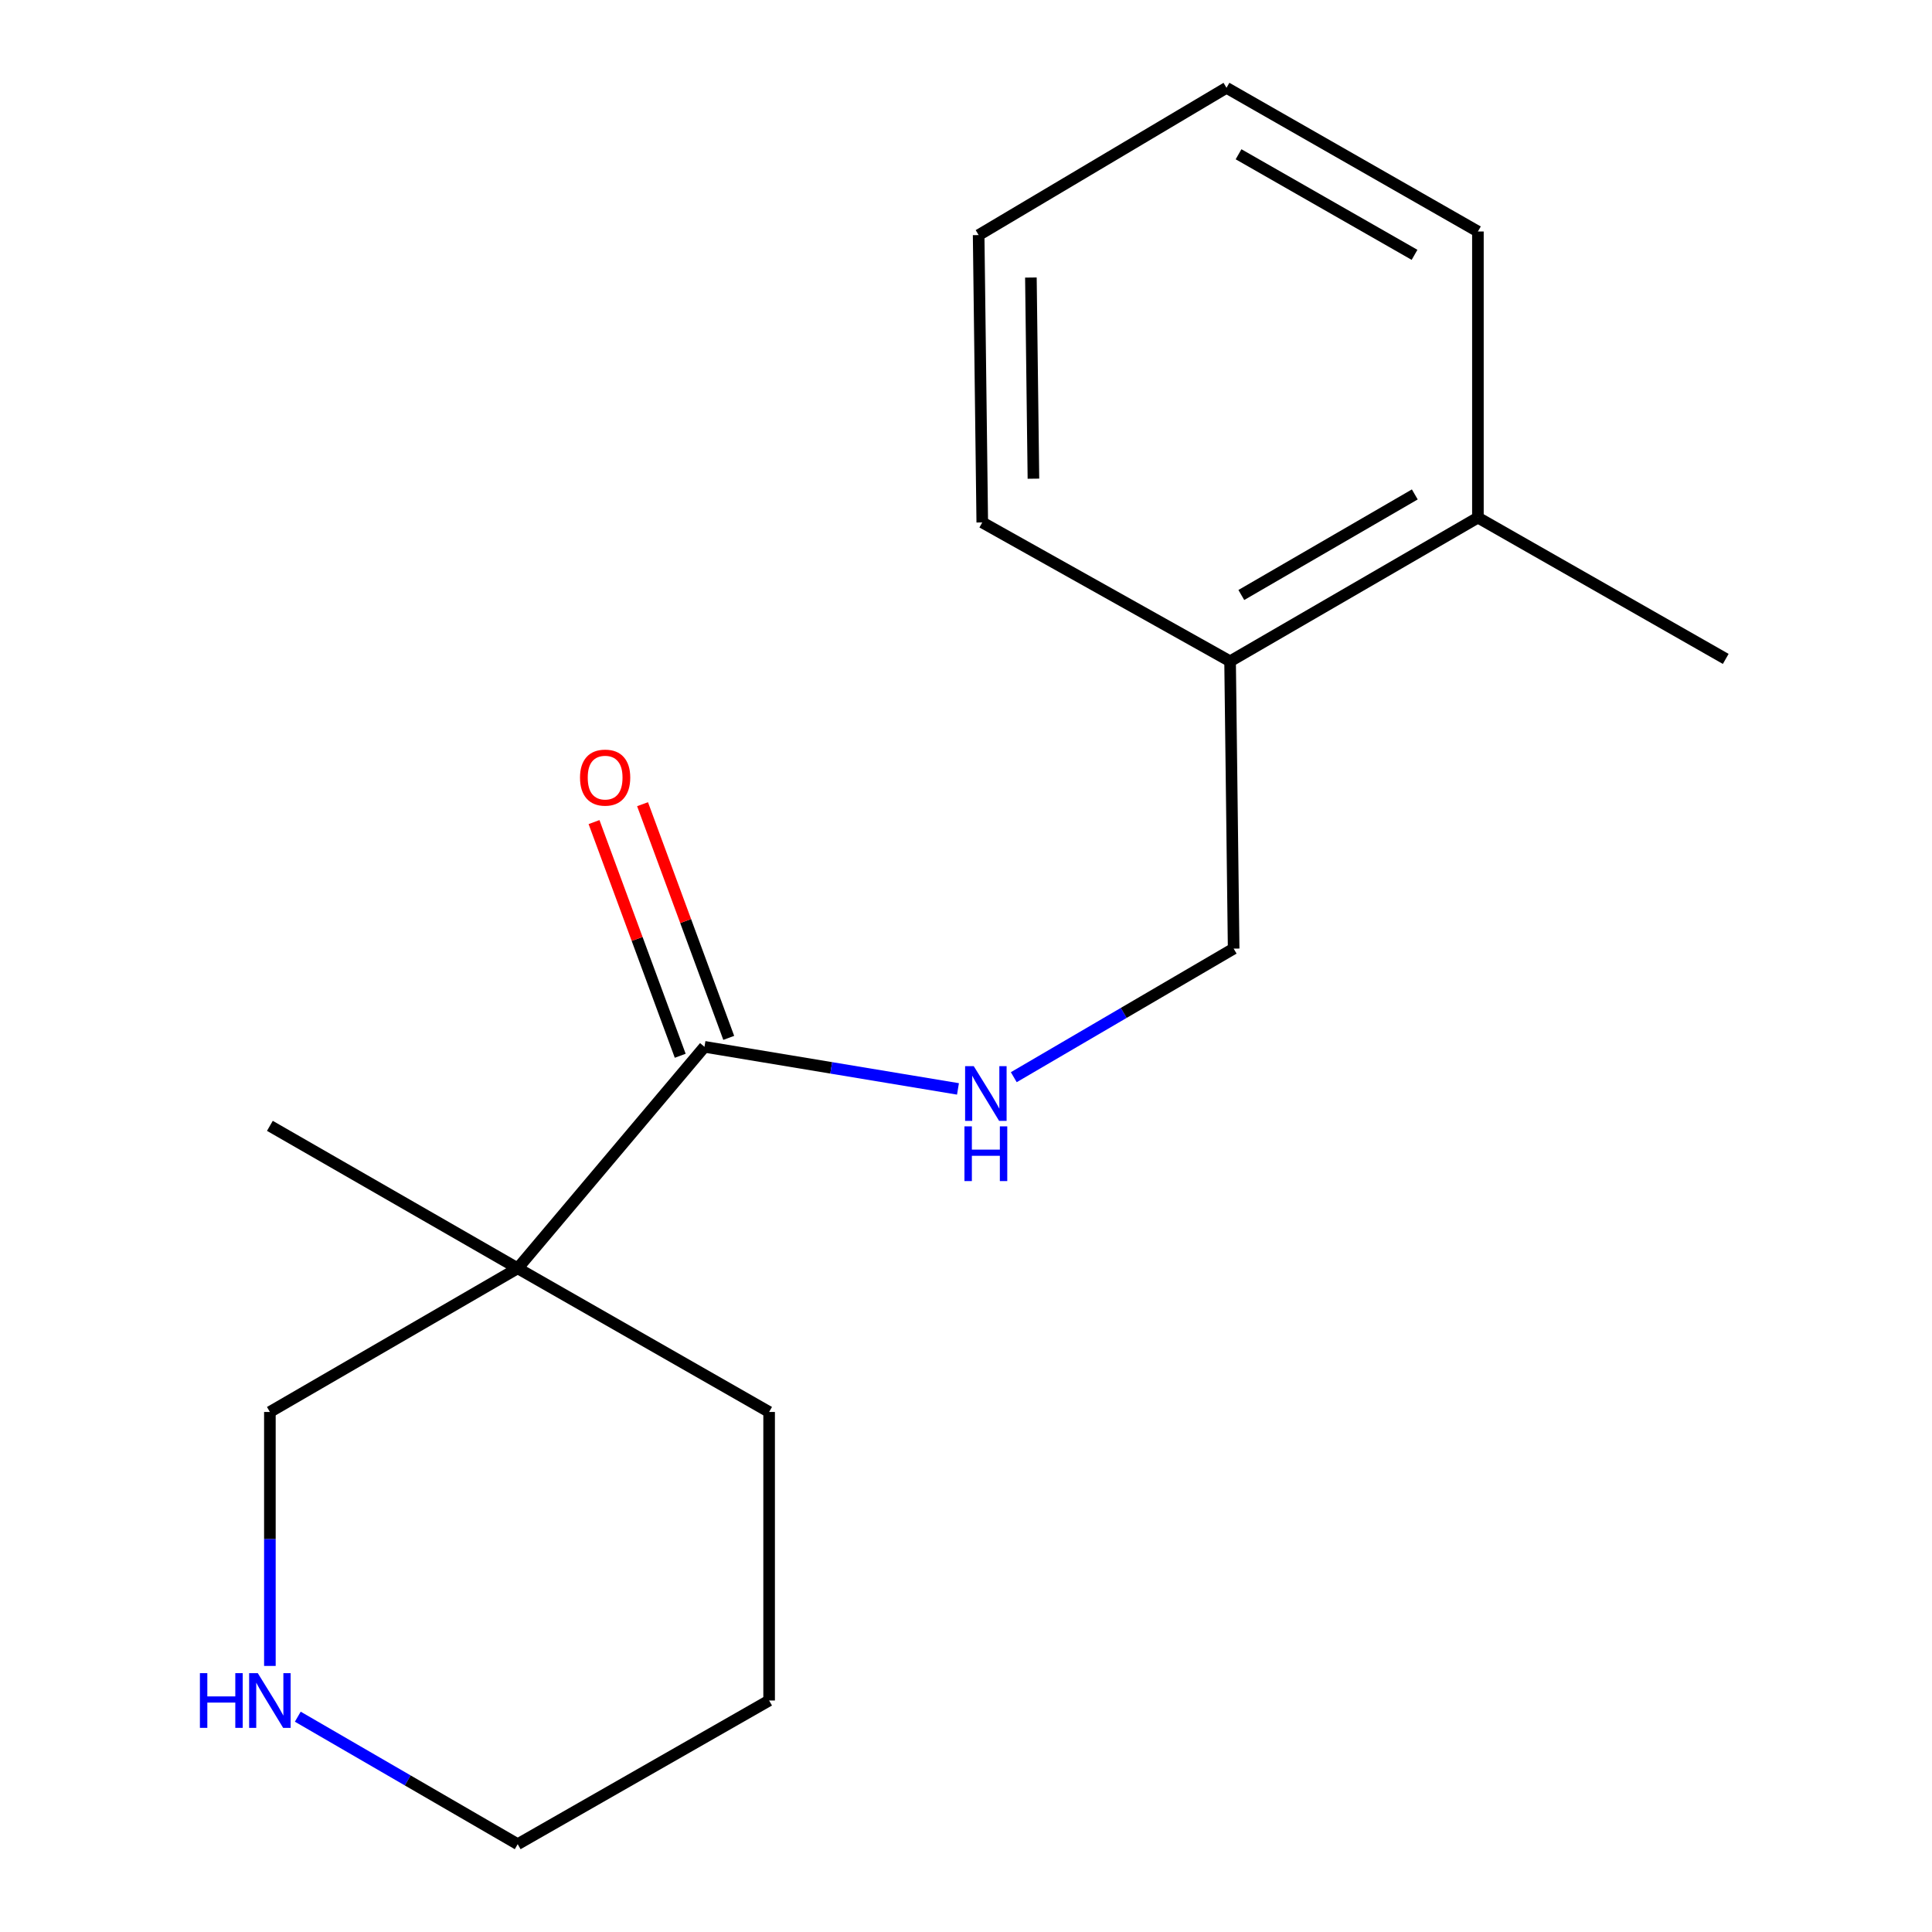 <?xml version='1.0' encoding='iso-8859-1'?>
<svg version='1.1' baseProfile='full'
              xmlns='http://www.w3.org/2000/svg'
                      xmlns:rdkit='http://www.rdkit.org/xml'
                      xmlns:xlink='http://www.w3.org/1999/xlink'
                  xml:space='preserve'
width='1000px' height='1000px' viewBox='0 0 1000 1000'>
<!-- END OF HEADER -->
<rect style='opacity:1.0;fill:#FFFFFF;stroke:none' width='1000' height='1000' x='0' y='0'> </rect>
<path class='bond-0' d='M 267.963,656.467 L 364.636,541.831' style='fill:none;fill-rule:evenodd;stroke:#000000;stroke-width:6px;stroke-linecap:butt;stroke-linejoin:miter;stroke-opacity:1' />
<path class='bond-7' d='M 267.963,656.467 L 139.691,730.834' style='fill:none;fill-rule:evenodd;stroke:#000000;stroke-width:6px;stroke-linecap:butt;stroke-linejoin:miter;stroke-opacity:1' />
<path class='bond-8' d='M 267.963,656.467 L 139.691,582.739' style='fill:none;fill-rule:evenodd;stroke:#000000;stroke-width:6px;stroke-linecap:butt;stroke-linejoin:miter;stroke-opacity:1' />
<path class='bond-9' d='M 267.963,656.467 L 398.095,730.834' style='fill:none;fill-rule:evenodd;stroke:#000000;stroke-width:6px;stroke-linecap:butt;stroke-linejoin:miter;stroke-opacity:1' />
<path class='bond-1' d='M 364.636,541.831 L 430.241,552.722' style='fill:none;fill-rule:evenodd;stroke:#000000;stroke-width:6px;stroke-linecap:butt;stroke-linejoin:miter;stroke-opacity:1' />
<path class='bond-1' d='M 430.241,552.722 L 495.847,563.614' style='fill:none;fill-rule:evenodd;stroke:#0000FF;stroke-width:6px;stroke-linecap:butt;stroke-linejoin:miter;stroke-opacity:1' />
<path class='bond-3' d='M 377.193,537.2 L 354.889,476.724' style='fill:none;fill-rule:evenodd;stroke:#000000;stroke-width:6px;stroke-linecap:butt;stroke-linejoin:miter;stroke-opacity:1' />
<path class='bond-3' d='M 354.889,476.724 L 332.585,416.249' style='fill:none;fill-rule:evenodd;stroke:#FF0000;stroke-width:6px;stroke-linecap:butt;stroke-linejoin:miter;stroke-opacity:1' />
<path class='bond-3' d='M 352.08,546.462 L 329.775,485.987' style='fill:none;fill-rule:evenodd;stroke:#000000;stroke-width:6px;stroke-linecap:butt;stroke-linejoin:miter;stroke-opacity:1' />
<path class='bond-3' d='M 329.775,485.987 L 307.471,425.511' style='fill:none;fill-rule:evenodd;stroke:#FF0000;stroke-width:6px;stroke-linecap:butt;stroke-linejoin:miter;stroke-opacity:1' />
<path class='bond-4' d='M 524.732,557.557 L 581.634,524.28' style='fill:none;fill-rule:evenodd;stroke:#0000FF;stroke-width:6px;stroke-linecap:butt;stroke-linejoin:miter;stroke-opacity:1' />
<path class='bond-4' d='M 581.634,524.28 L 638.535,491.003' style='fill:none;fill-rule:evenodd;stroke:#000000;stroke-width:6px;stroke-linecap:butt;stroke-linejoin:miter;stroke-opacity:1' />
<path class='bond-2' d='M 139.691,862.285 L 139.691,796.559' style='fill:none;fill-rule:evenodd;stroke:#0000FF;stroke-width:6px;stroke-linecap:butt;stroke-linejoin:miter;stroke-opacity:1' />
<path class='bond-2' d='M 139.691,796.559 L 139.691,730.834' style='fill:none;fill-rule:evenodd;stroke:#000000;stroke-width:6px;stroke-linecap:butt;stroke-linejoin:miter;stroke-opacity:1' />
<path class='bond-17' d='M 154.137,888.554 L 211.05,921.55' style='fill:none;fill-rule:evenodd;stroke:#0000FF;stroke-width:6px;stroke-linecap:butt;stroke-linejoin:miter;stroke-opacity:1' />
<path class='bond-17' d='M 211.05,921.55 L 267.963,954.545' style='fill:none;fill-rule:evenodd;stroke:#000000;stroke-width:6px;stroke-linecap:butt;stroke-linejoin:miter;stroke-opacity:1' />
<path class='bond-5' d='M 638.535,491.003 L 636.691,342.284' style='fill:none;fill-rule:evenodd;stroke:#000000;stroke-width:6px;stroke-linecap:butt;stroke-linejoin:miter;stroke-opacity:1' />
<path class='bond-6' d='M 636.691,342.284 L 764.964,267.917' style='fill:none;fill-rule:evenodd;stroke:#000000;stroke-width:6px;stroke-linecap:butt;stroke-linejoin:miter;stroke-opacity:1' />
<path class='bond-6' d='M 642.507,307.972 L 732.298,255.915' style='fill:none;fill-rule:evenodd;stroke:#000000;stroke-width:6px;stroke-linecap:butt;stroke-linejoin:miter;stroke-opacity:1' />
<path class='bond-11' d='M 636.691,342.284 L 508.419,270.415' style='fill:none;fill-rule:evenodd;stroke:#000000;stroke-width:6px;stroke-linecap:butt;stroke-linejoin:miter;stroke-opacity:1' />
<path class='bond-12' d='M 764.964,267.917 L 893.237,341.05' style='fill:none;fill-rule:evenodd;stroke:#000000;stroke-width:6px;stroke-linecap:butt;stroke-linejoin:miter;stroke-opacity:1' />
<path class='bond-13' d='M 764.964,267.917 L 764.964,119.822' style='fill:none;fill-rule:evenodd;stroke:#000000;stroke-width:6px;stroke-linecap:butt;stroke-linejoin:miter;stroke-opacity:1' />
<path class='bond-14' d='M 398.095,730.834 L 398.095,880.178' style='fill:none;fill-rule:evenodd;stroke:#000000;stroke-width:6px;stroke-linecap:butt;stroke-linejoin:miter;stroke-opacity:1' />
<path class='bond-10' d='M 267.963,954.545 L 398.095,880.178' style='fill:none;fill-rule:evenodd;stroke:#000000;stroke-width:6px;stroke-linecap:butt;stroke-linejoin:miter;stroke-opacity:1' />
<path class='bond-16' d='M 508.419,270.415 L 506.545,121.681' style='fill:none;fill-rule:evenodd;stroke:#000000;stroke-width:6px;stroke-linecap:butt;stroke-linejoin:miter;stroke-opacity:1' />
<path class='bond-16' d='M 534.902,247.768 L 533.591,143.654' style='fill:none;fill-rule:evenodd;stroke:#000000;stroke-width:6px;stroke-linecap:butt;stroke-linejoin:miter;stroke-opacity:1' />
<path class='bond-18' d='M 764.964,119.822 L 634.833,45.455' style='fill:none;fill-rule:evenodd;stroke:#000000;stroke-width:6px;stroke-linecap:butt;stroke-linejoin:miter;stroke-opacity:1' />
<path class='bond-18' d='M 732.163,131.906 L 641.071,79.849' style='fill:none;fill-rule:evenodd;stroke:#000000;stroke-width:6px;stroke-linecap:butt;stroke-linejoin:miter;stroke-opacity:1' />
<path class='bond-15' d='M 634.833,45.455 L 506.545,121.681' style='fill:none;fill-rule:evenodd;stroke:#000000;stroke-width:6px;stroke-linecap:butt;stroke-linejoin:miter;stroke-opacity:1' />
<path  class='atom-2' d='M 504.018 551.85
L 513.298 566.85
Q 514.218 568.33, 515.698 571.01
Q 517.178 573.69, 517.258 573.85
L 517.258 551.85
L 521.018 551.85
L 521.018 580.17
L 517.138 580.17
L 507.178 563.77
Q 506.018 561.85, 504.778 559.65
Q 503.578 557.45, 503.218 556.77
L 503.218 580.17
L 499.538 580.17
L 499.538 551.85
L 504.018 551.85
' fill='#0000FF'/>
<path  class='atom-2' d='M 499.198 583.002
L 503.038 583.002
L 503.038 595.042
L 517.518 595.042
L 517.518 583.002
L 521.358 583.002
L 521.358 611.322
L 517.518 611.322
L 517.518 598.242
L 503.038 598.242
L 503.038 611.322
L 499.198 611.322
L 499.198 583.002
' fill='#0000FF'/>
<path  class='atom-3' d='M 103.471 866.018
L 107.311 866.018
L 107.311 878.058
L 121.791 878.058
L 121.791 866.018
L 125.631 866.018
L 125.631 894.338
L 121.791 894.338
L 121.791 881.258
L 107.311 881.258
L 107.311 894.338
L 103.471 894.338
L 103.471 866.018
' fill='#0000FF'/>
<path  class='atom-3' d='M 133.431 866.018
L 142.711 881.018
Q 143.631 882.498, 145.111 885.178
Q 146.591 887.858, 146.671 888.018
L 146.671 866.018
L 150.431 866.018
L 150.431 894.338
L 146.551 894.338
L 136.591 877.938
Q 135.431 876.018, 134.191 873.818
Q 132.991 871.618, 132.631 870.938
L 132.631 894.338
L 128.951 894.338
L 128.951 866.018
L 133.431 866.018
' fill='#0000FF'/>
<path  class='atom-4' d='M 300.214 402.485
Q 300.214 395.685, 303.574 391.885
Q 306.934 388.085, 313.214 388.085
Q 319.494 388.085, 322.854 391.885
Q 326.214 395.685, 326.214 402.485
Q 326.214 409.365, 322.814 413.285
Q 319.414 417.165, 313.214 417.165
Q 306.974 417.165, 303.574 413.285
Q 300.214 409.405, 300.214 402.485
M 313.214 413.965
Q 317.534 413.965, 319.854 411.085
Q 322.214 408.165, 322.214 402.485
Q 322.214 396.925, 319.854 394.125
Q 317.534 391.285, 313.214 391.285
Q 308.894 391.285, 306.534 394.085
Q 304.214 396.885, 304.214 402.485
Q 304.214 408.205, 306.534 411.085
Q 308.894 413.965, 313.214 413.965
' fill='#FF0000'/>
</svg>
